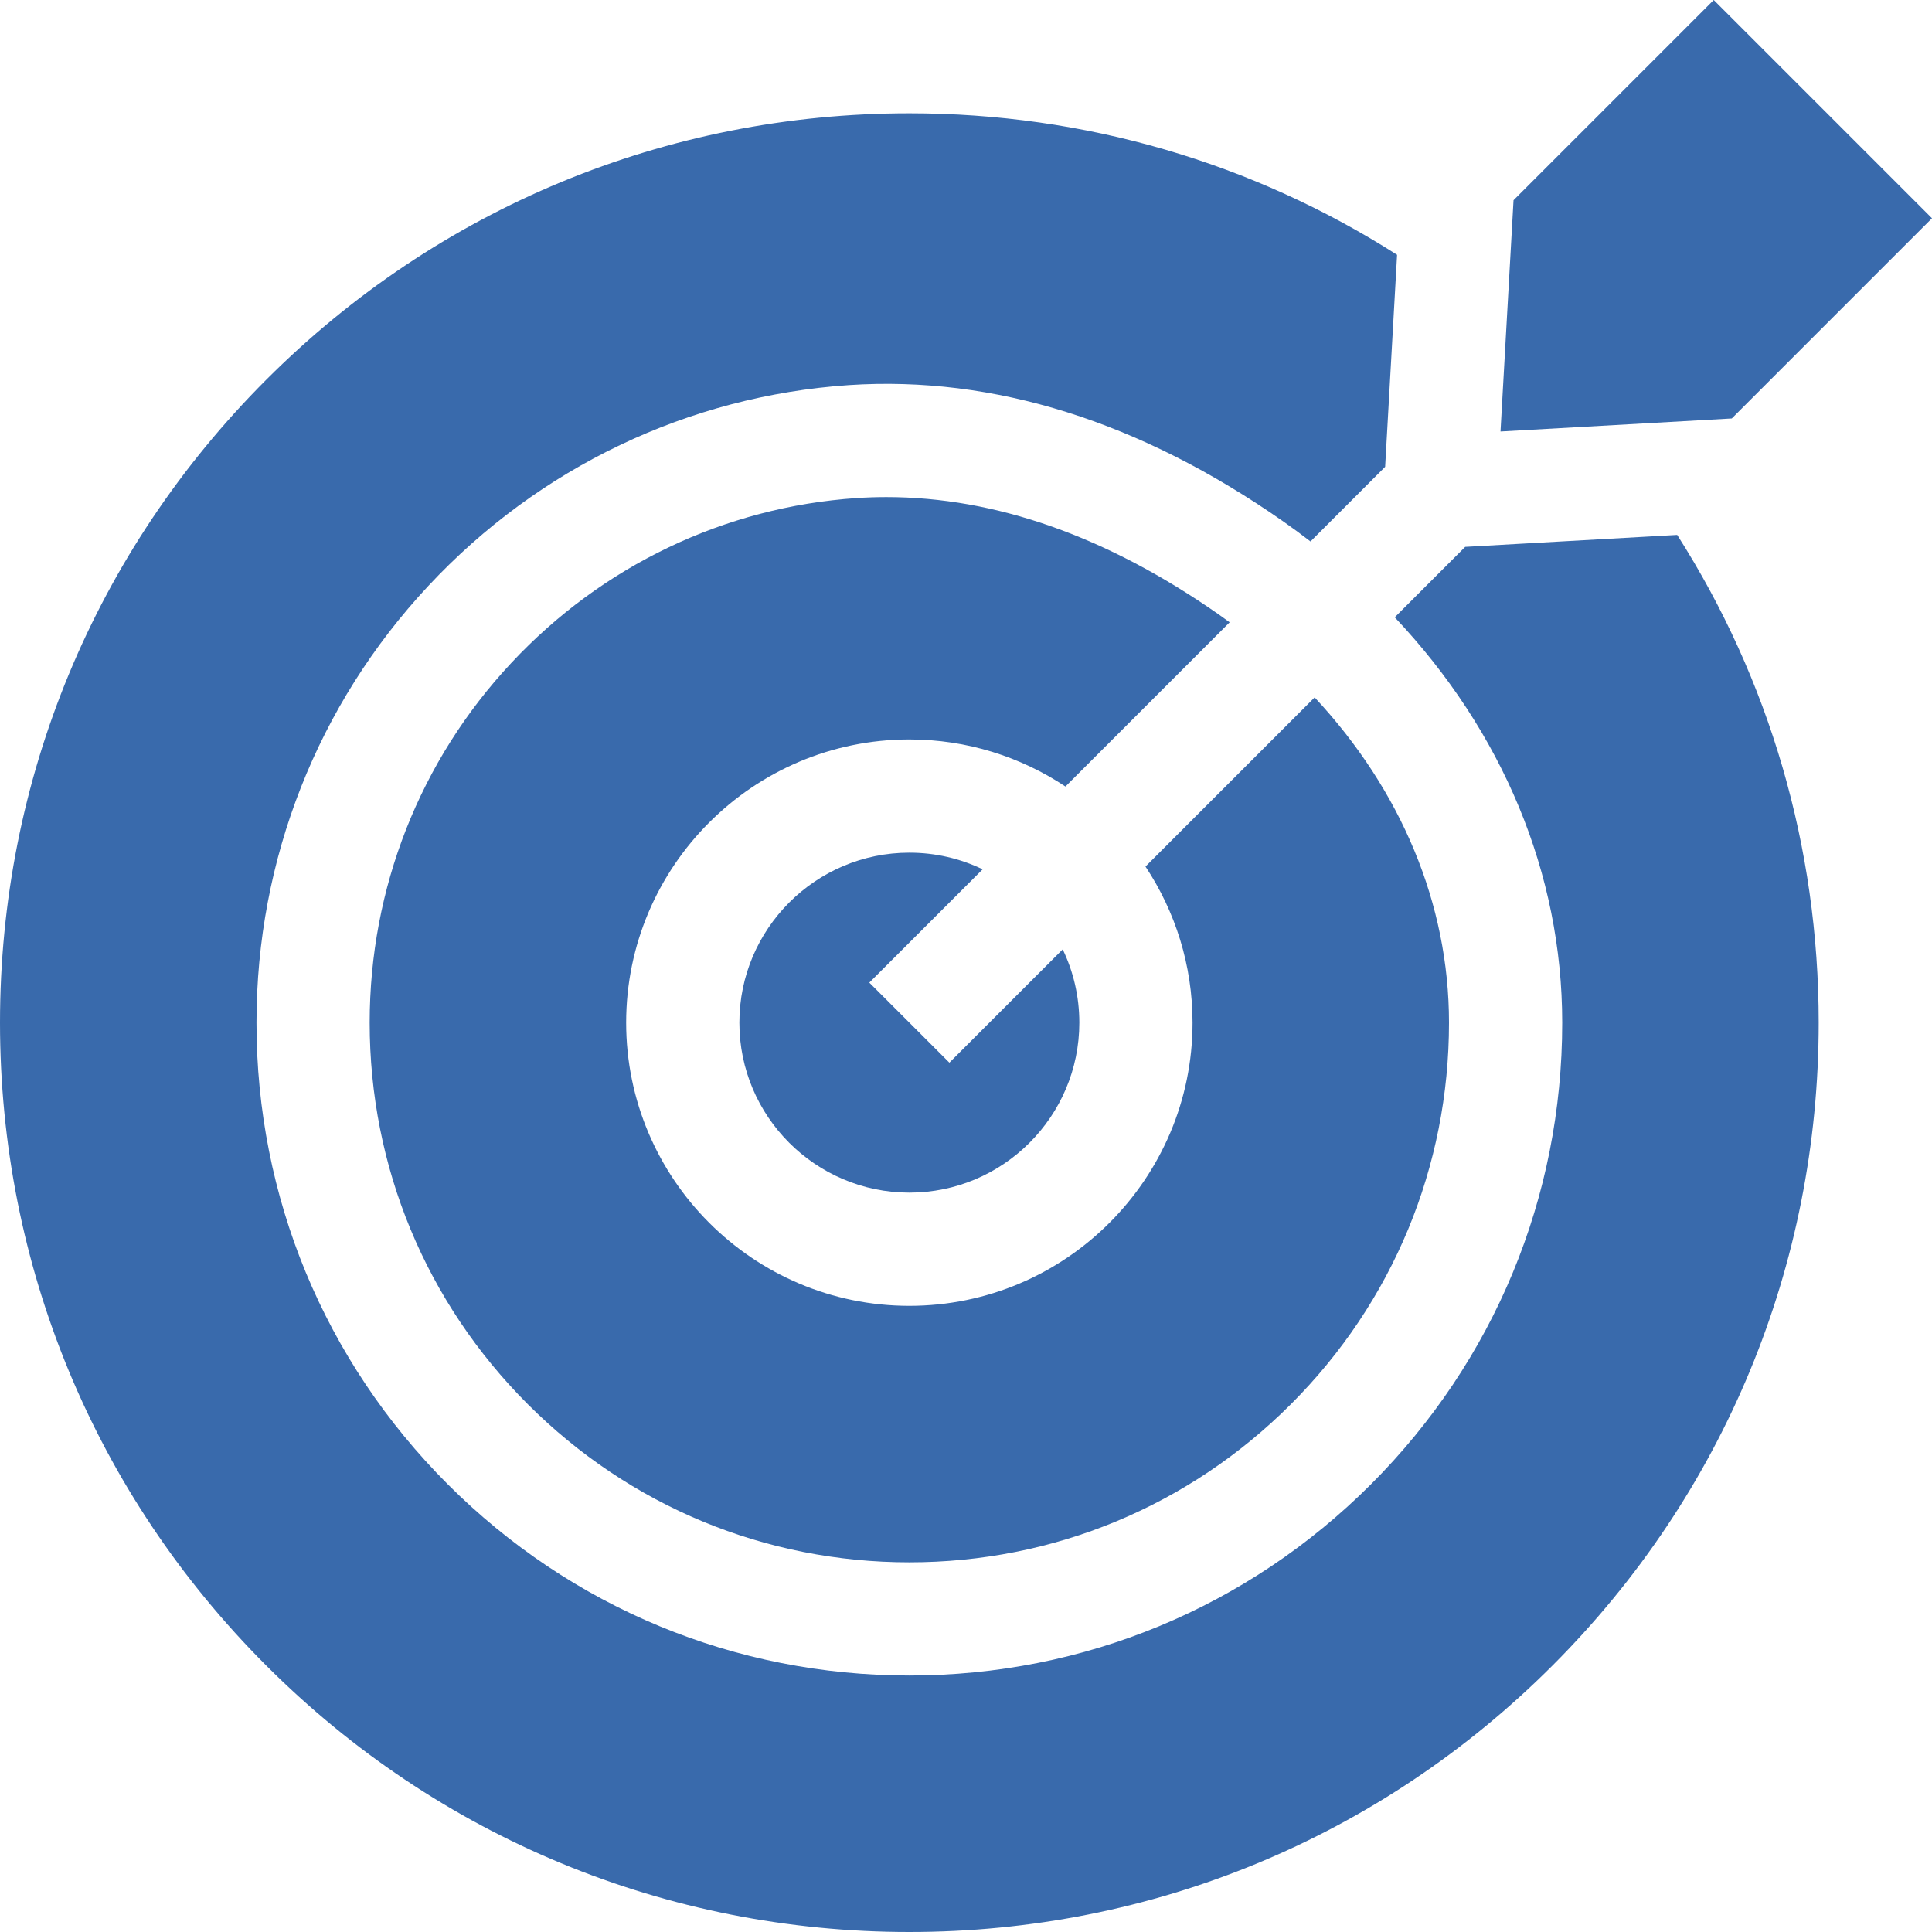 <?xml version="1.0" encoding="UTF-8"?> <svg xmlns="http://www.w3.org/2000/svg" width="70" height="70" viewBox="0 0 70 70" fill="none"><g clip-path="url(#clip0_78_2280)"><path d="M43.208 37.053C43.208 42.71 38.605 47.313 32.947 47.313C27.29 47.313 22.687 42.71 22.687 37.053C22.687 31.395 27.29 26.792 32.947 26.792C35.036 26.792 36.98 27.421 38.603 28.497L44.553 22.547C44.419 22.448 44.284 22.351 44.147 22.255C40.111 19.435 36.069 18.01 32.115 18.01C31.753 18.01 31.392 18.022 31.031 18.046C26.26 18.37 21.815 20.494 18.519 24.026C15.214 27.561 13.394 32.186 13.394 37.053C13.394 42.273 15.429 47.183 19.122 50.877C22.817 54.571 27.726 56.606 32.947 56.606C38.168 56.606 43.078 54.571 46.772 50.877C50.466 47.183 52.5 42.273 52.5 37.053C52.5 32.755 50.765 28.629 47.632 25.268L41.503 31.397C42.579 33.02 43.208 34.964 43.208 37.053Z" fill="#396AAC"></path><path d="M31.497 35.602L35.603 31.497C34.799 31.11 33.898 30.894 32.948 30.894C29.552 30.894 26.789 33.657 26.789 37.053C26.789 40.449 29.552 43.211 32.948 43.211C36.344 43.211 39.106 40.449 39.106 37.053C39.106 36.102 38.89 35.201 38.504 34.397L34.398 38.502L31.497 35.602Z" fill="#396AAC"></path><path d="M53.086 19.814L50.534 22.366C54.436 26.498 56.602 31.647 56.602 37.053C56.602 43.369 54.141 49.309 49.673 53.778C45.204 58.246 39.264 60.707 32.948 60.707C26.631 60.707 20.691 58.246 16.223 53.778C11.754 49.309 9.293 43.369 9.293 37.053C9.293 31.142 11.505 25.522 15.522 21.226C19.529 16.932 24.94 14.349 30.756 13.953C36.013 13.606 41.307 15.267 46.496 18.893C46.833 19.128 47.16 19.371 47.482 19.618L50.186 16.914L50.619 9.232C45.386 5.894 39.304 4.105 32.948 4.105C24.147 4.105 15.873 7.532 9.65 13.755C3.427 19.978 0 28.252 0 37.052C0 45.853 3.427 54.127 9.65 60.35C15.873 66.573 24.147 70 32.948 70C41.748 70 50.022 66.573 56.245 60.35C62.468 54.127 65.895 45.853 65.895 37.052C65.895 30.696 64.106 24.614 60.768 19.381L53.086 19.814Z" fill="#396AAC"></path><path d="M54.366 15.634L62.746 15.162L70 7.908L62.092 0L54.838 7.254L54.366 15.634Z" fill="#396AAC"></path></g><defs><clipPath id="clip0_78_2280"><rect width="70" height="70" fill="white"></rect></clipPath></defs></svg> 